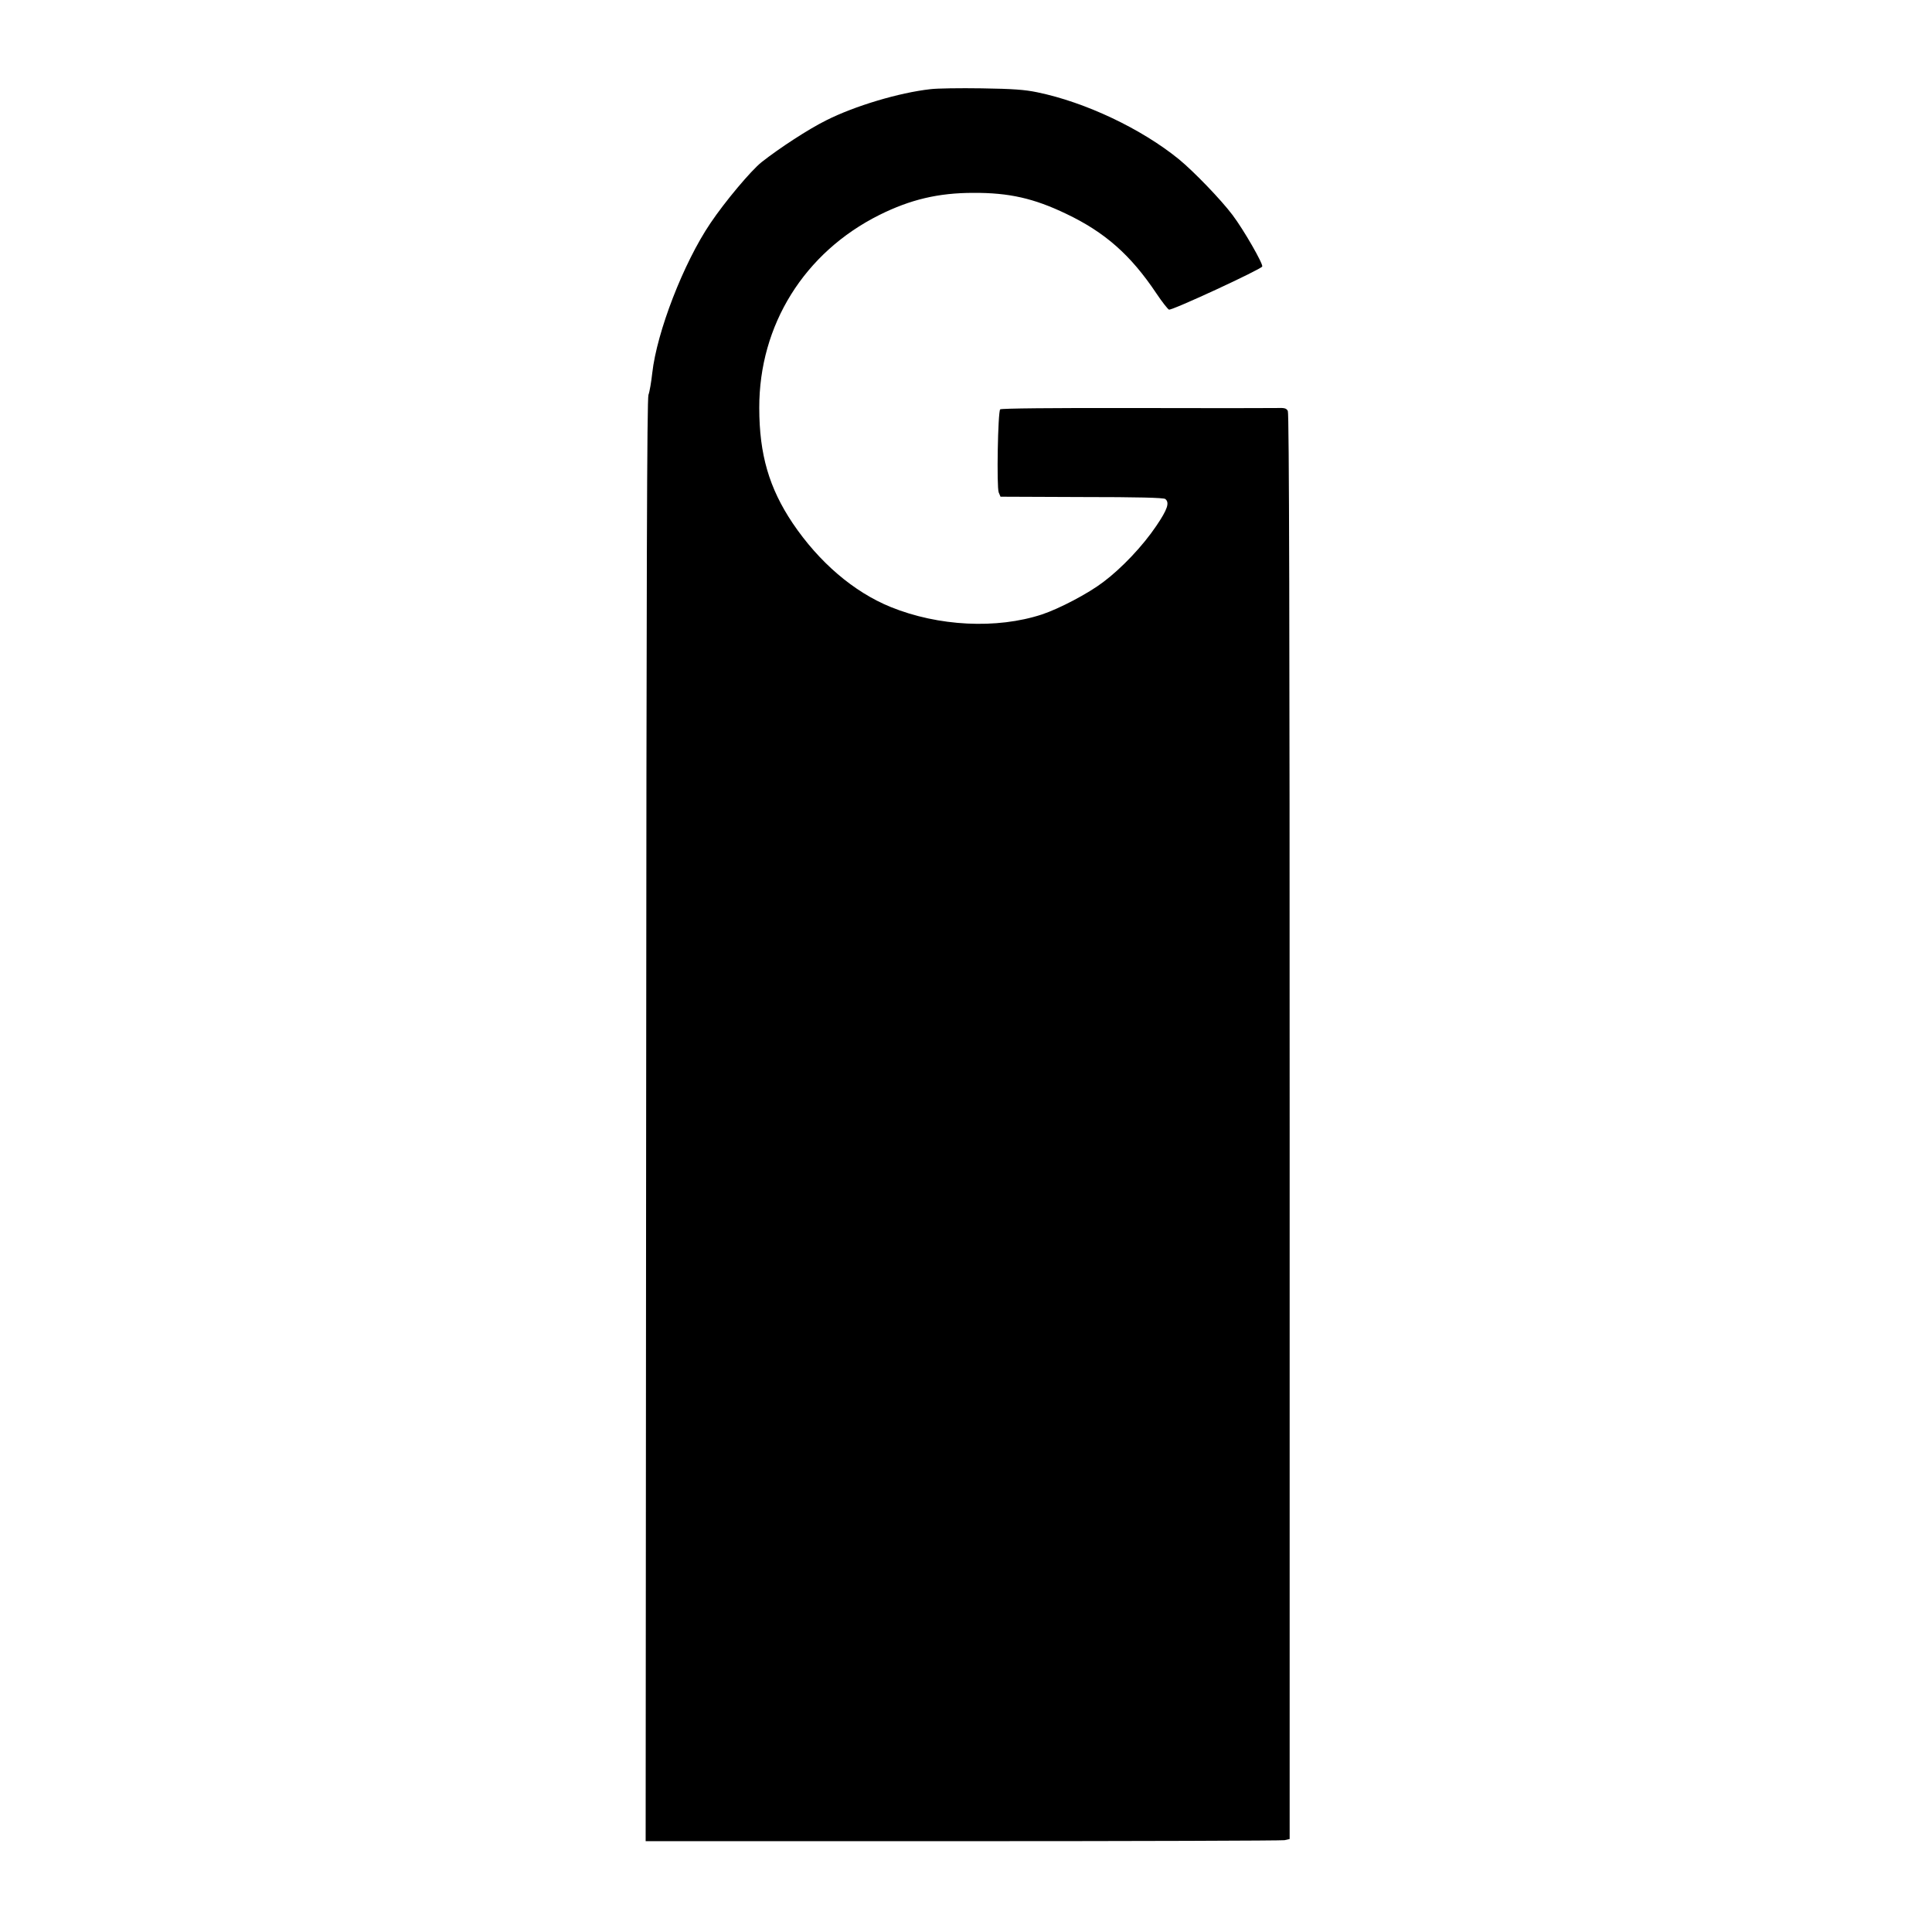 <?xml version="1.0" standalone="no"?>
<!DOCTYPE svg PUBLIC "-//W3C//DTD SVG 20010904//EN"
 "http://www.w3.org/TR/2001/REC-SVG-20010904/DTD/svg10.dtd">
<svg version="1.0" xmlns="http://www.w3.org/2000/svg"
 width="1170pt" height="1170pt" viewBox="0 0 1170 1170"
 preserveAspectRatio="xMidYMid meet">
<g transform="translate(0,1170) scale(0.1,-0.1)"
fill="#000000" stroke="none">
<path d="M5635 11160 c-190 -21 -460 -102 -632 -189 -107 -53 -283 -168 -391
-253 -64 -51 -222 -239 -310 -370 -163 -241 -324 -658 -352 -907 -6 -54 -16
-114 -23 -132 -9 -26 -12 -1048 -14 -4396 l-3 -4363 1919 0 c1055 0 1933 3
1950 6 l31 7 0 4314 c0 3040 -3 4320 -11 4334 -9 17 -19 20 -72 18 -34 -1
-422 -1 -861 0 -485 1 -803 -2 -809 -8 -14 -14 -22 -470 -9 -503 l11 -26 492
-2 c339 0 497 -4 506 -12 27 -22 13 -63 -54 -162 -82 -122 -210 -257 -322
-341 -92 -70 -266 -161 -371 -196 -274 -90 -628 -72 -916 45 -224 91 -434 271
-594 508 -142 212 -202 416 -202 698 -1 502 273 941 727 1168 189 94 358 134
570 134 216 1 366 -33 562 -127 235 -112 391 -250 546 -482 34 -51 69 -95 76
-98 17 -7 558 244 565 261 6 16 -112 222 -180 312 -70 93 -234 263 -324 337
-227 185 -567 346 -858 406 -77 16 -147 21 -337 24 -132 2 -271 0 -310 -5z"/>
</g>
</svg>
